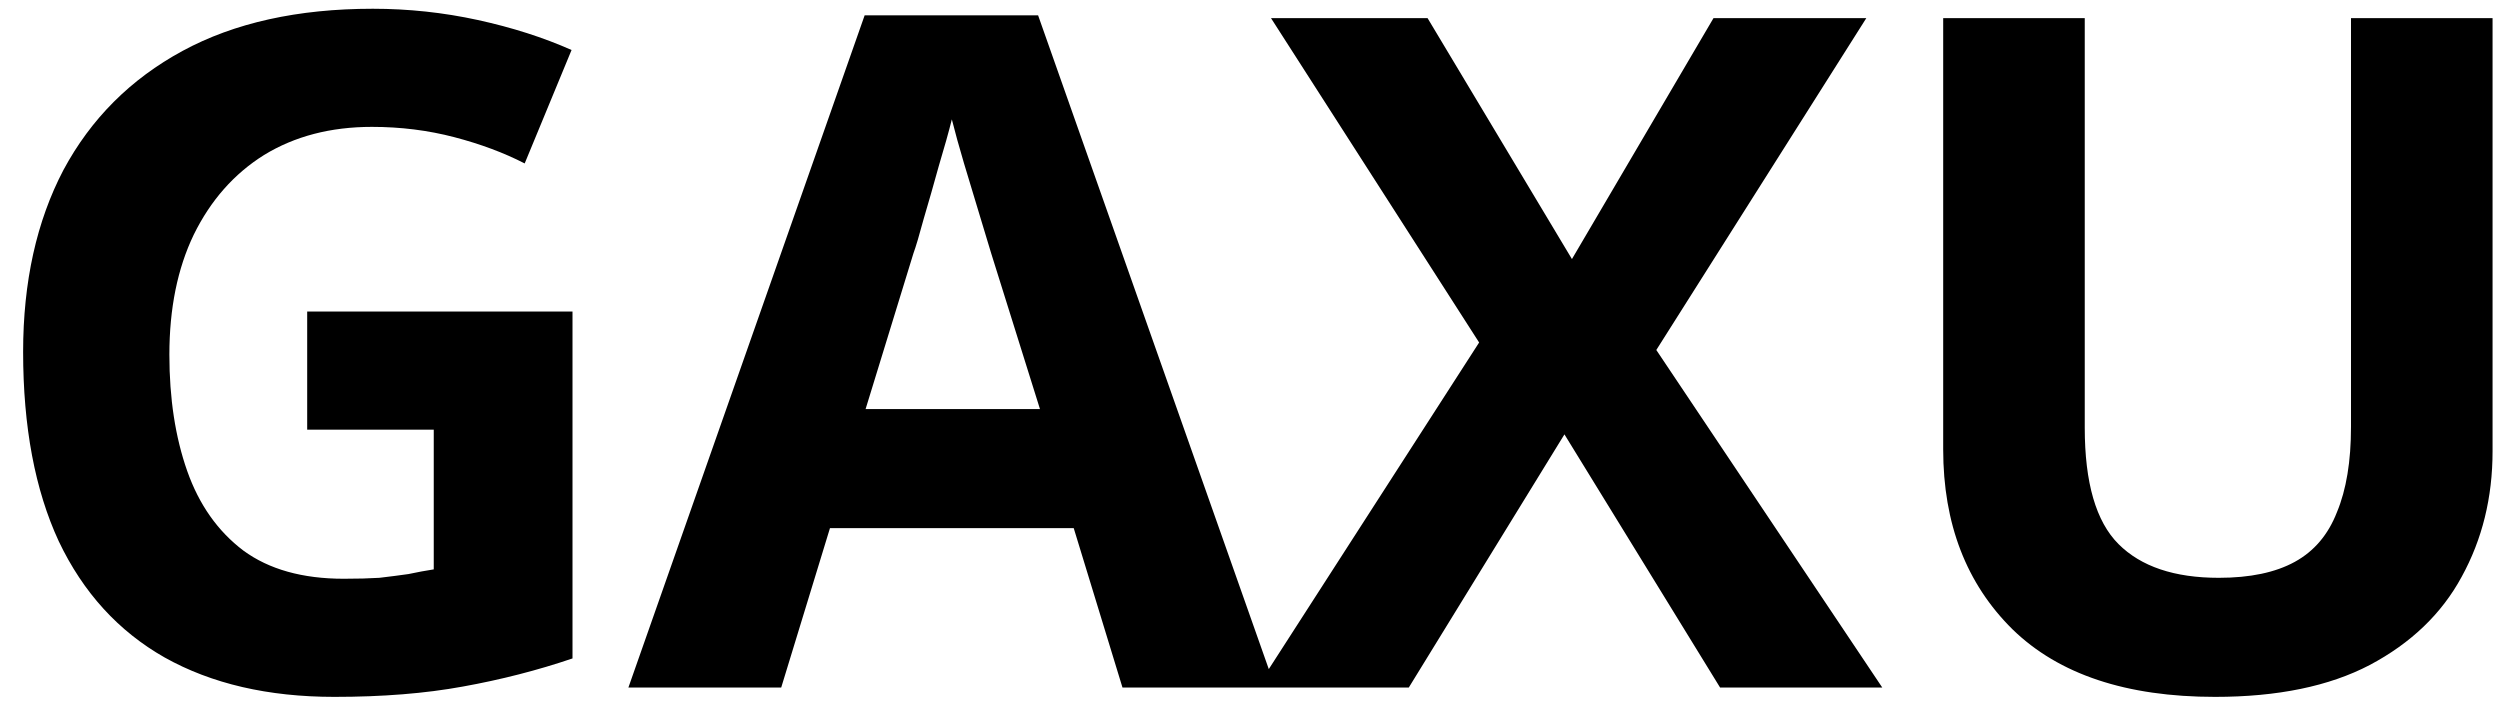 <svg width="80" height="23" viewBox="0 0 80 23" fill="none" xmlns="http://www.w3.org/2000/svg">
<path d="M9.83 9.97H18.32V21.07C17.2 21.45 16.03 21.75 14.81 21.97C13.61 22.19 12.24 22.3 10.7 22.3C8.58 22.3 6.77 21.88 5.27 21.04C3.79 20.2 2.66 18.96 1.88 17.32C1.12 15.68 0.74 13.66 0.74 11.26C0.74 9.02 1.17 7.08 2.03 5.44C2.91 3.8 4.18 2.53 5.84 1.63C7.5 0.73 9.53 0.28 11.93 0.28C13.07 0.28 14.19 0.4 15.29 0.64C16.39 0.88 17.39 1.2 18.29 1.6L16.79 5.23C16.13 4.89 15.38 4.61 14.54 4.39C13.7 4.17 12.82 4.06 11.9 4.06C10.58 4.06 9.43 4.36 8.45 4.96C7.49 5.56 6.74 6.41 6.2 7.51C5.68 8.59 5.42 9.87 5.42 11.35C5.42 12.75 5.61 13.99 5.99 15.07C6.37 16.15 6.97 17 7.79 17.62C8.61 18.22 9.68 18.52 11 18.52C11.44 18.52 11.82 18.51 12.14 18.49C12.48 18.45 12.79 18.41 13.07 18.37C13.35 18.31 13.62 18.26 13.88 18.22V13.75H9.83V9.97ZM35.919 22L34.359 16.9H26.559L24.999 22H20.109L27.669 0.49H33.219L40.809 22H35.919ZM31.719 8.11C31.619 7.77 31.489 7.34 31.329 6.82C31.169 6.3 31.009 5.77 30.849 5.23C30.689 4.69 30.559 4.22 30.459 3.82C30.359 4.22 30.219 4.72 30.039 5.32C29.879 5.9 29.719 6.46 29.559 7C29.419 7.52 29.309 7.89 29.229 8.11L27.699 13.09H33.279L31.719 8.11ZM60.232 22H55.042L50.062 13.9L45.082 22H40.222L47.332 10.96L40.672 0.58H45.682L50.302 8.29L54.832 0.58H59.722L53.002 11.2L60.232 22ZM79.762 14.44C79.762 15.92 79.432 17.26 78.772 18.46C78.132 19.64 77.152 20.58 75.832 21.28C74.532 21.96 72.882 22.3 70.882 22.3C68.042 22.3 65.882 21.58 64.402 20.14C62.922 18.68 62.182 16.76 62.182 14.38V0.58H66.712V13.69C66.712 15.45 67.072 16.69 67.792 17.41C68.512 18.13 69.582 18.49 71.002 18.49C72.002 18.49 72.812 18.32 73.432 17.98C74.052 17.64 74.502 17.11 74.782 16.39C75.082 15.67 75.232 14.76 75.232 13.66V0.58H79.762V14.44Z" fill="black"/>
</svg>
